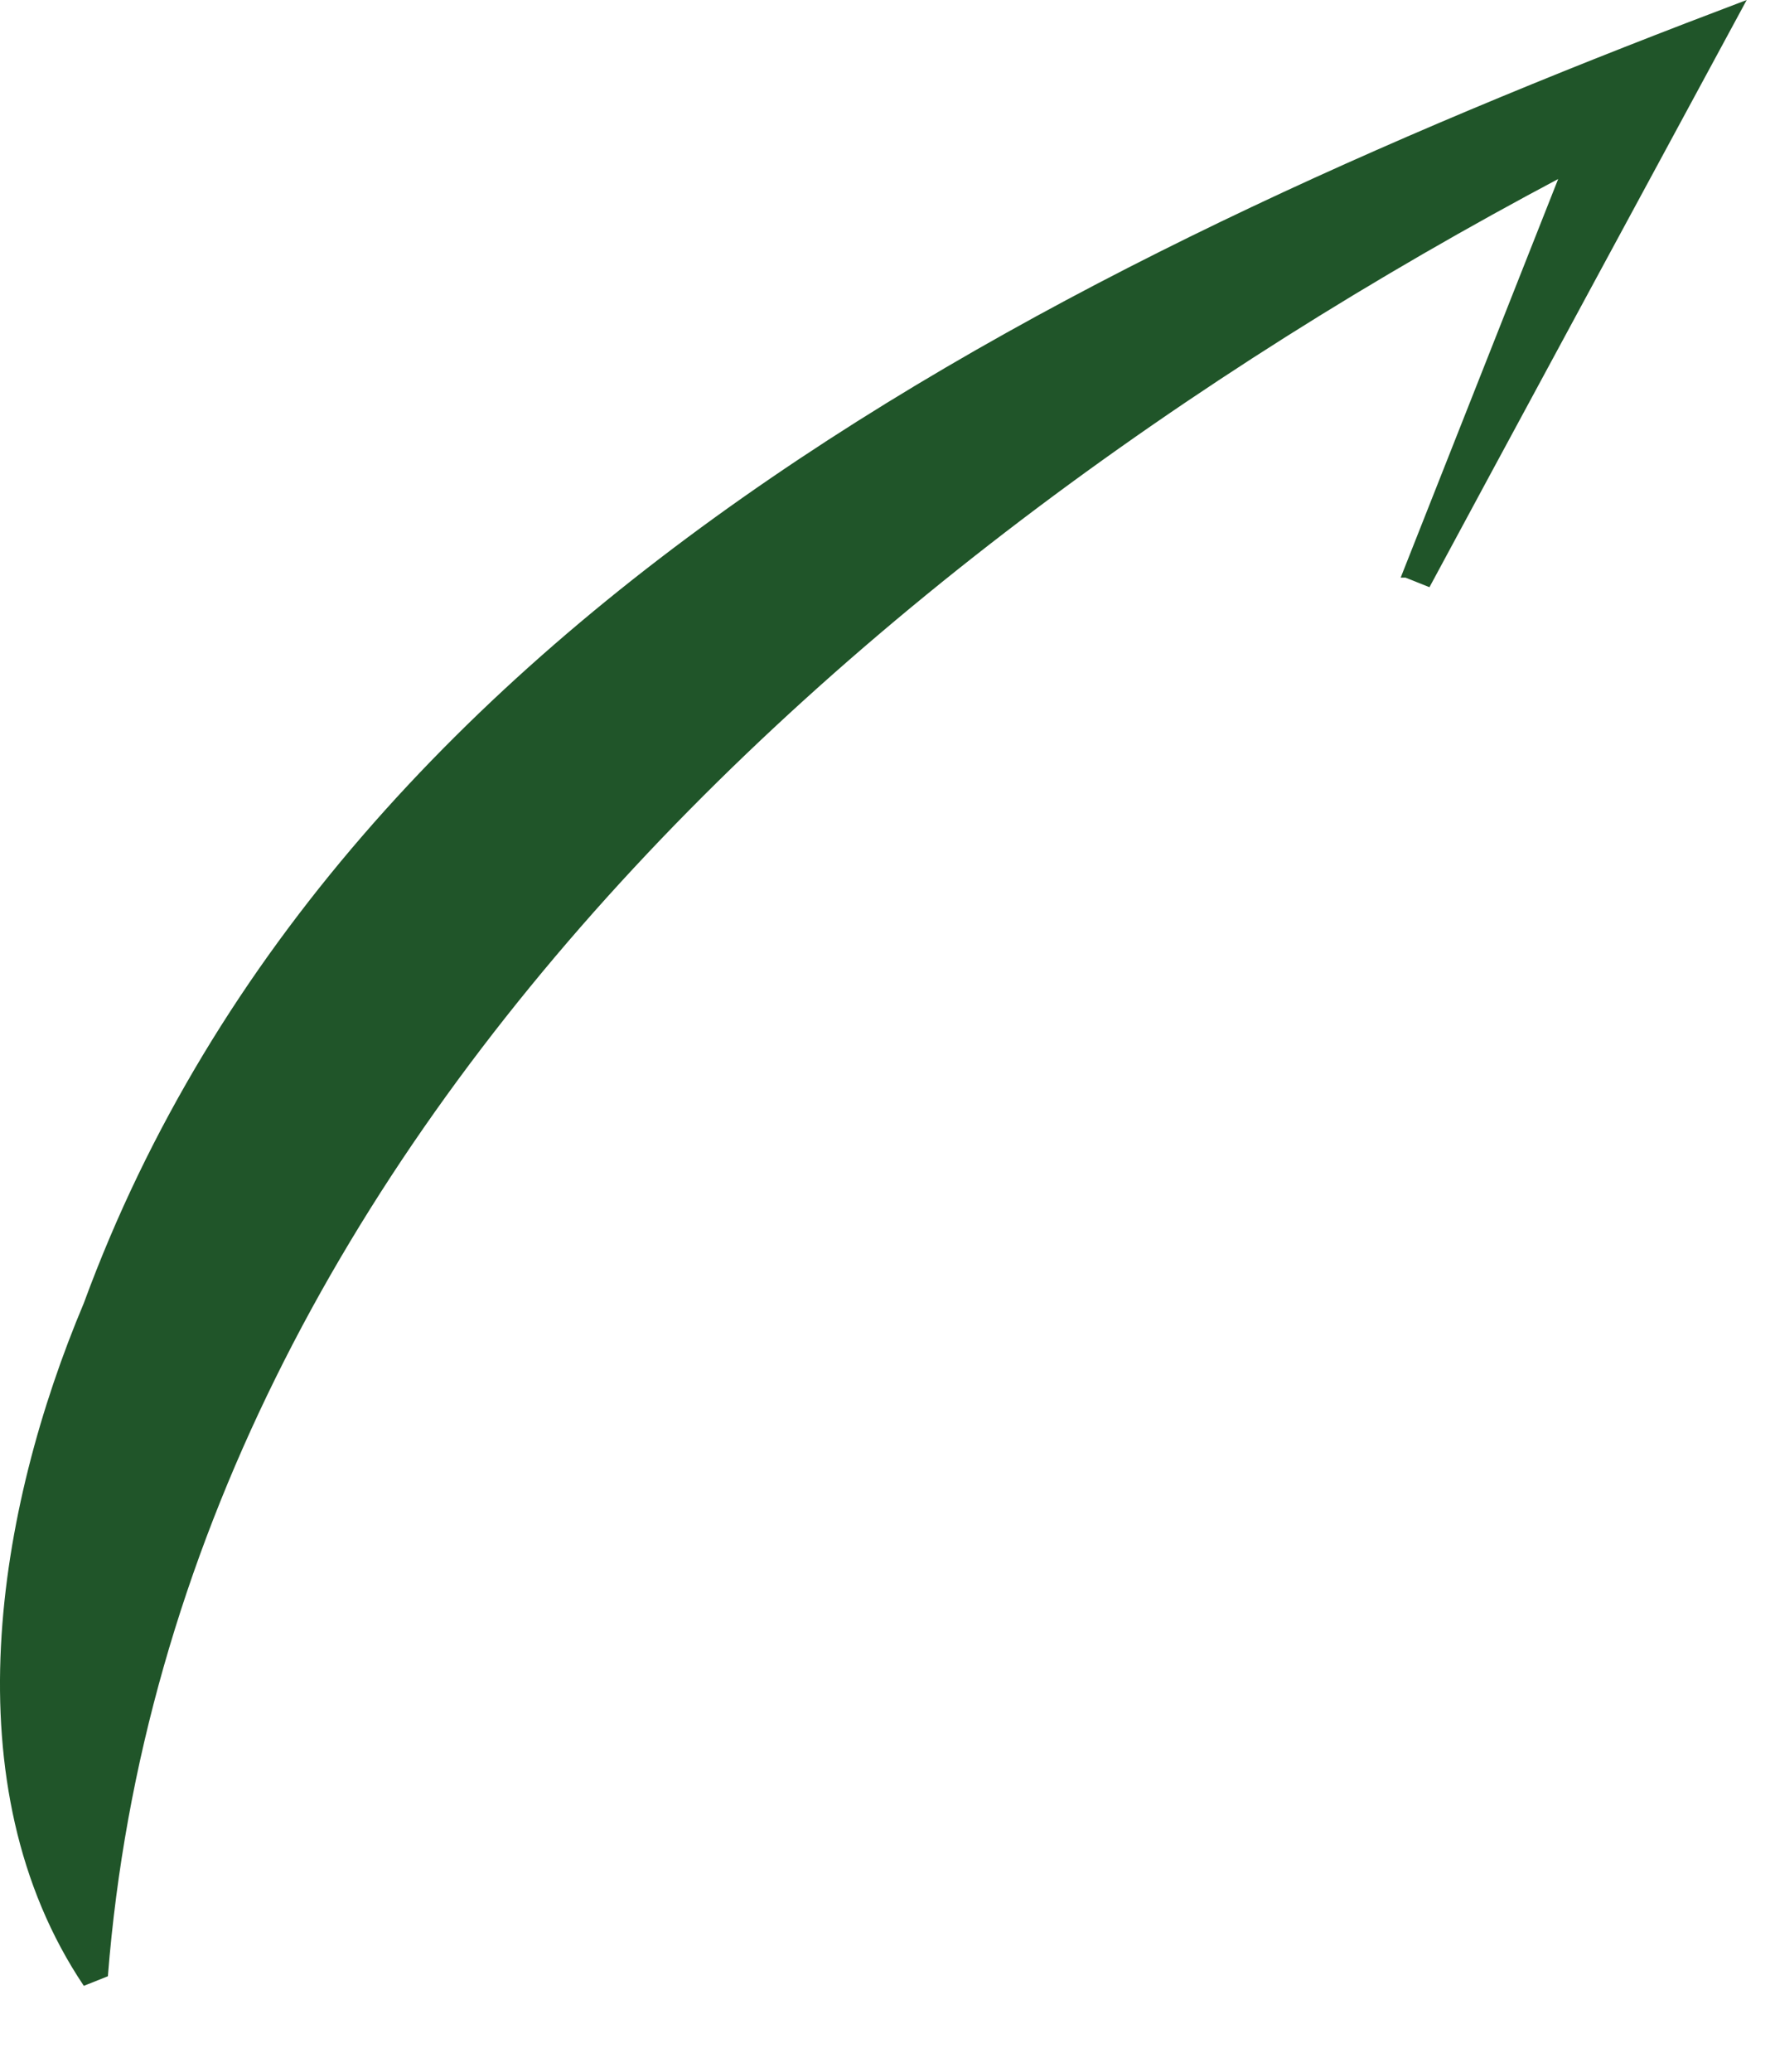 <?xml version="1.0" encoding="utf-8"?>
<svg xmlns="http://www.w3.org/2000/svg" fill="none" height="100%" overflow="visible" preserveAspectRatio="none" style="display: block;" viewBox="0 0 18 21" width="100%">
<path d="M14.204 5.855L16.251 0.677L16.885 1.258C9.379 4.984 1.777 11.371 1.094 20.032L0.85 20.129C-0.514 18.097 -0.027 15.29 0.85 13.209C3.482 6.048 11.182 2.468 17.713 0C17.372 0.629 14.886 5.225 14.496 5.952L14.253 5.855H14.204Z" fill="#205529" id="Vector"/>
</svg>